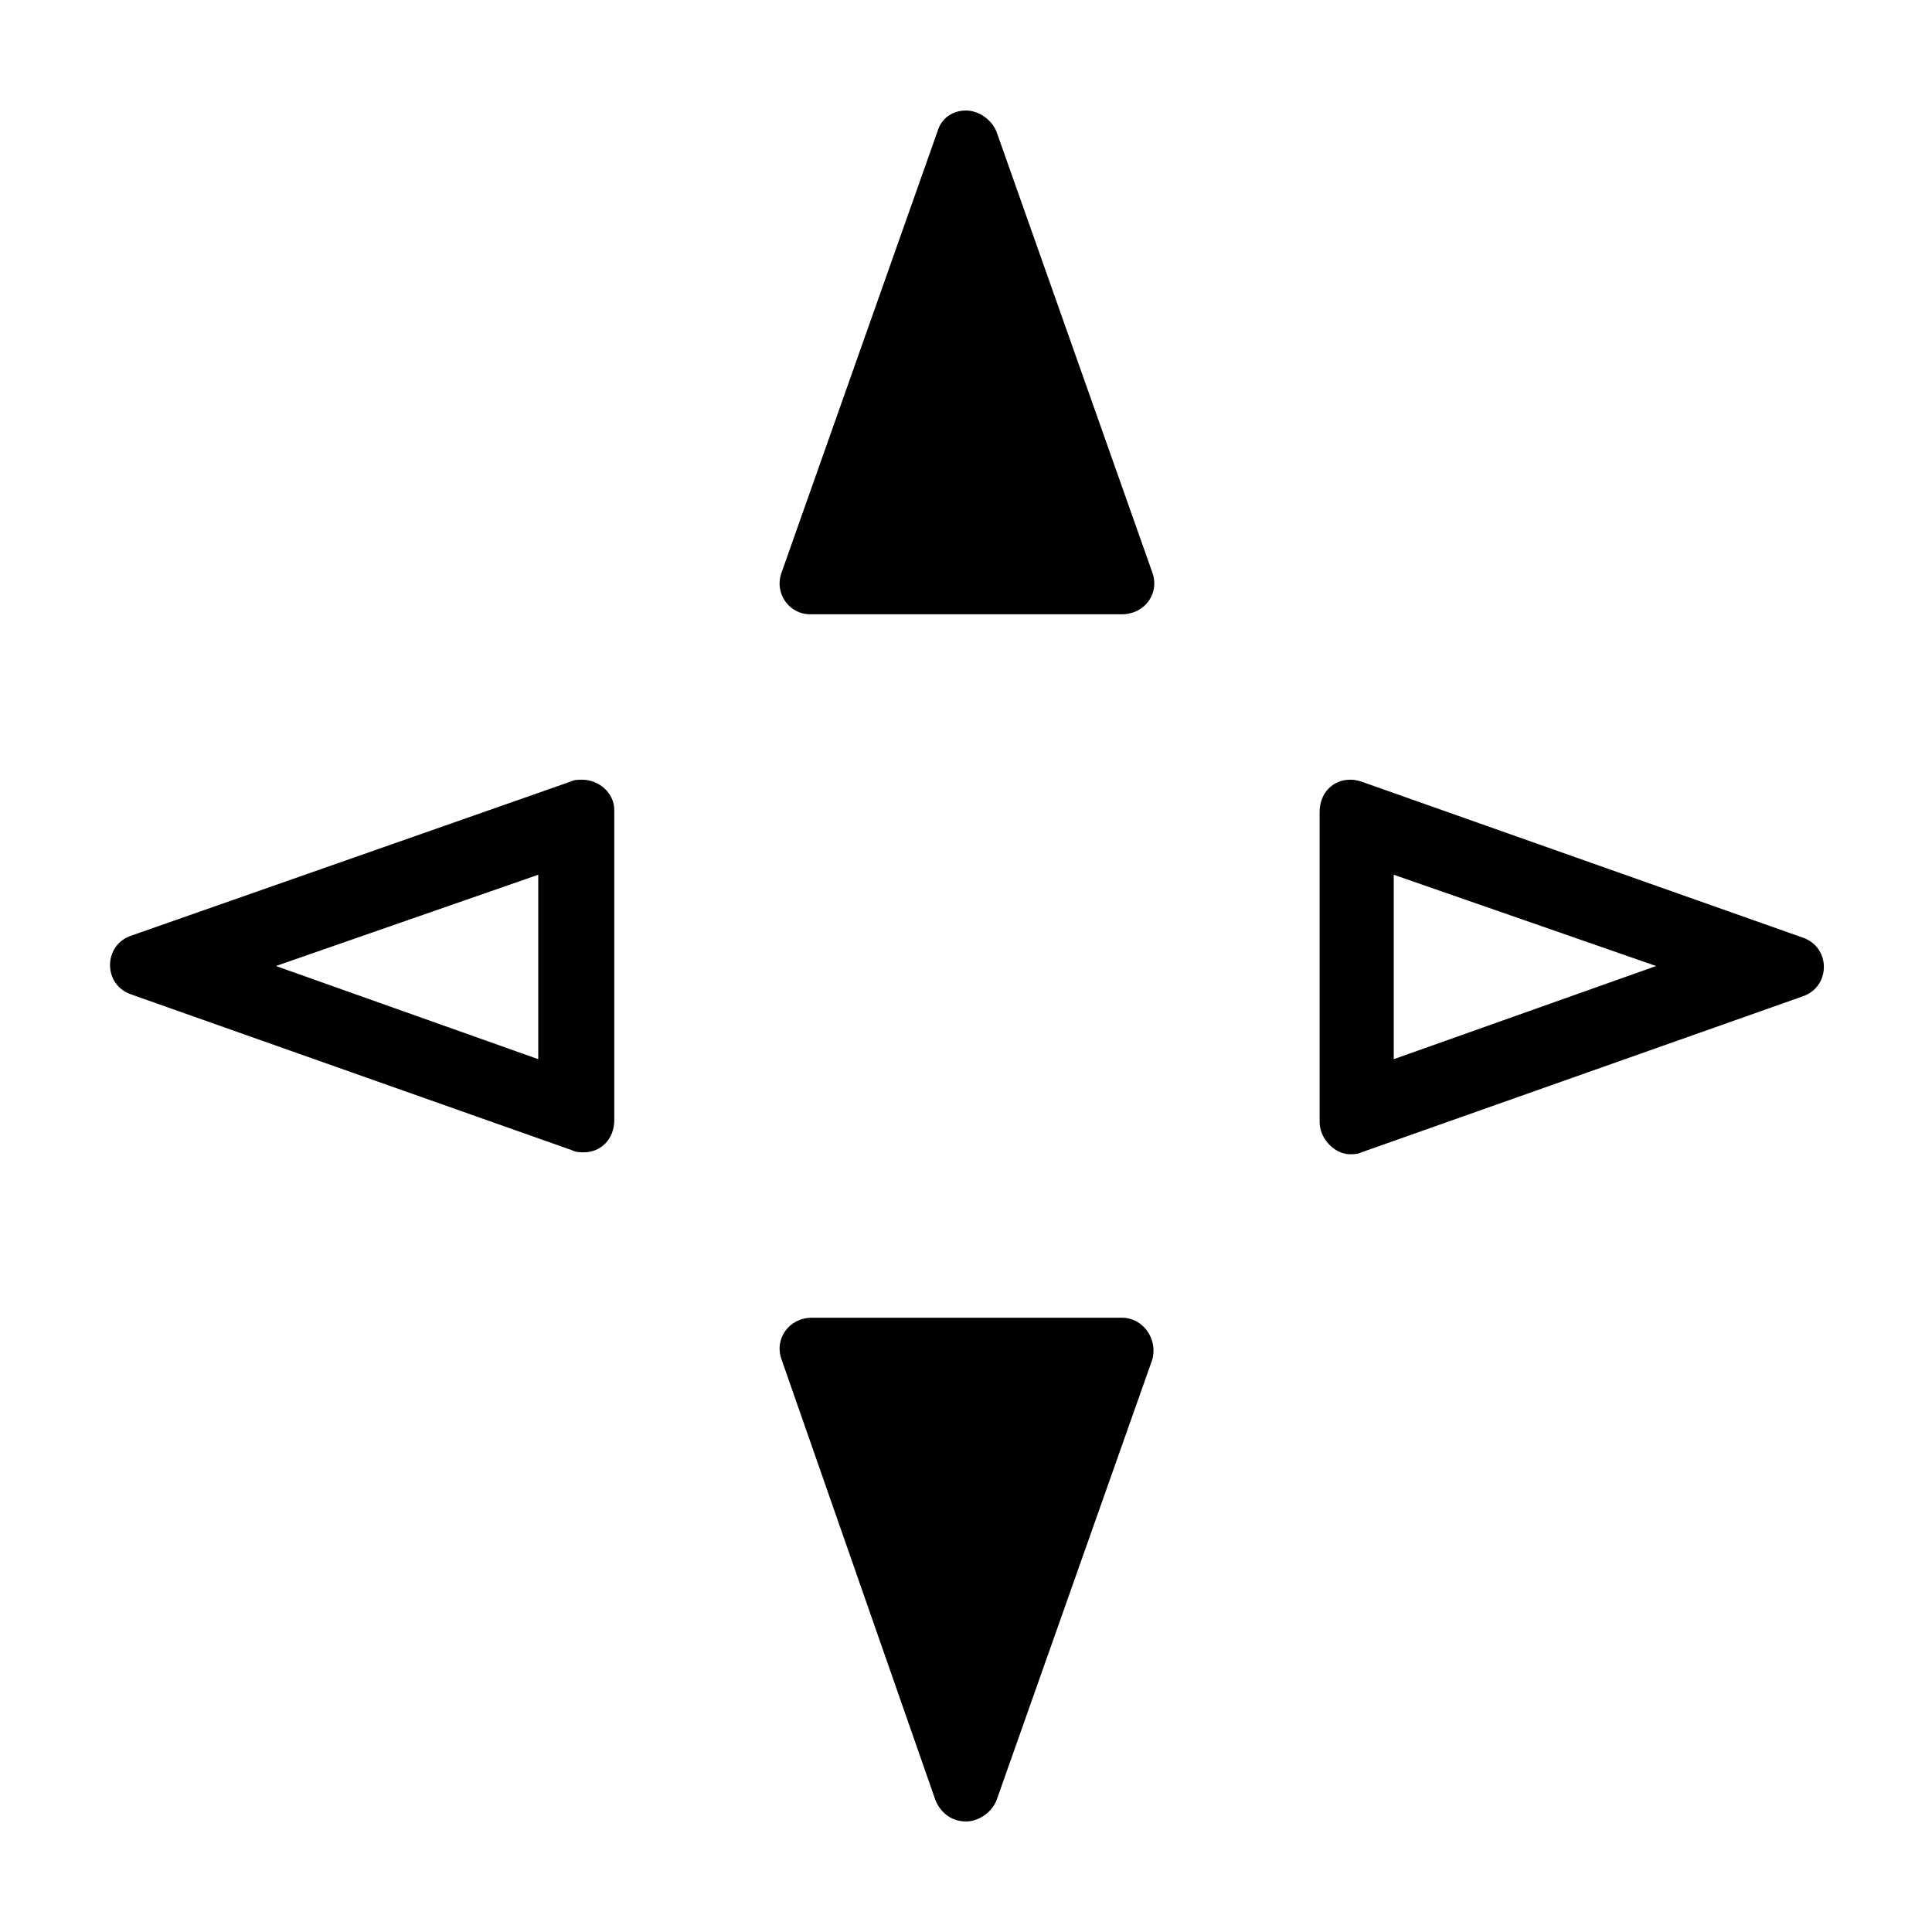 <?xml version="1.0" encoding="UTF-8"?>
<!-- Uploaded to: SVG Repo, www.svgrepo.com, Generator: SVG Repo Mixer Tools -->
<svg fill="#000000" width="800px" height="800px" version="1.1" viewBox="144 144 512 512" xmlns="http://www.w3.org/2000/svg">
 <g>
  <path d="m286.64 375.82v48.871l-69.523-24.688 69.523-24.184m11.59-25.191c-1.008 0-2.016 0-3.023 0.504l-116.38 40.809c-7.559 2.519-7.559 13.098 0 15.617l116.88 41.312c1.008 0.504 2.016 0.504 3.023 0.504 4.535 0 8.062-3.527 8.062-8.566v-82.117c0-4.535-4.031-8.062-8.562-8.062z"/>
  <path d="m513.36 375.82 69.527 24.184-69.527 24.688v-48.871m-11.586-25.191c-4.535 0-8.062 3.527-8.062 8.566v82.121c0 4.535 4.031 8.566 8.062 8.566 1.008 0 2.016 0 3.023-0.504l116.88-41.312c7.559-2.519 7.559-13.098 0-15.617l-116.88-41.312c-1.512-0.508-2.519-0.508-3.023-0.508z"/>
  <path d="m351.13 295.71 41.312-116.88c1.008-3.527 4.031-5.543 7.559-5.543 3.023 0 6.551 2.016 8.062 5.543l41.312 116.88c2.016 5.543-2.016 11.082-8.062 11.082h-82.625c-5.543 0-9.574-5.543-7.559-11.082z"/>
  <path d="m351.13 504.29c-2.016-5.543 2.016-11.082 8.062-11.082h82.121c5.543 0 9.574 5.543 8.062 11.082l-41.312 116.88c-1.516 3.531-5.043 5.543-8.062 5.543-3.527 0-6.551-2.016-8.062-5.543z"/>
 </g>
</svg>